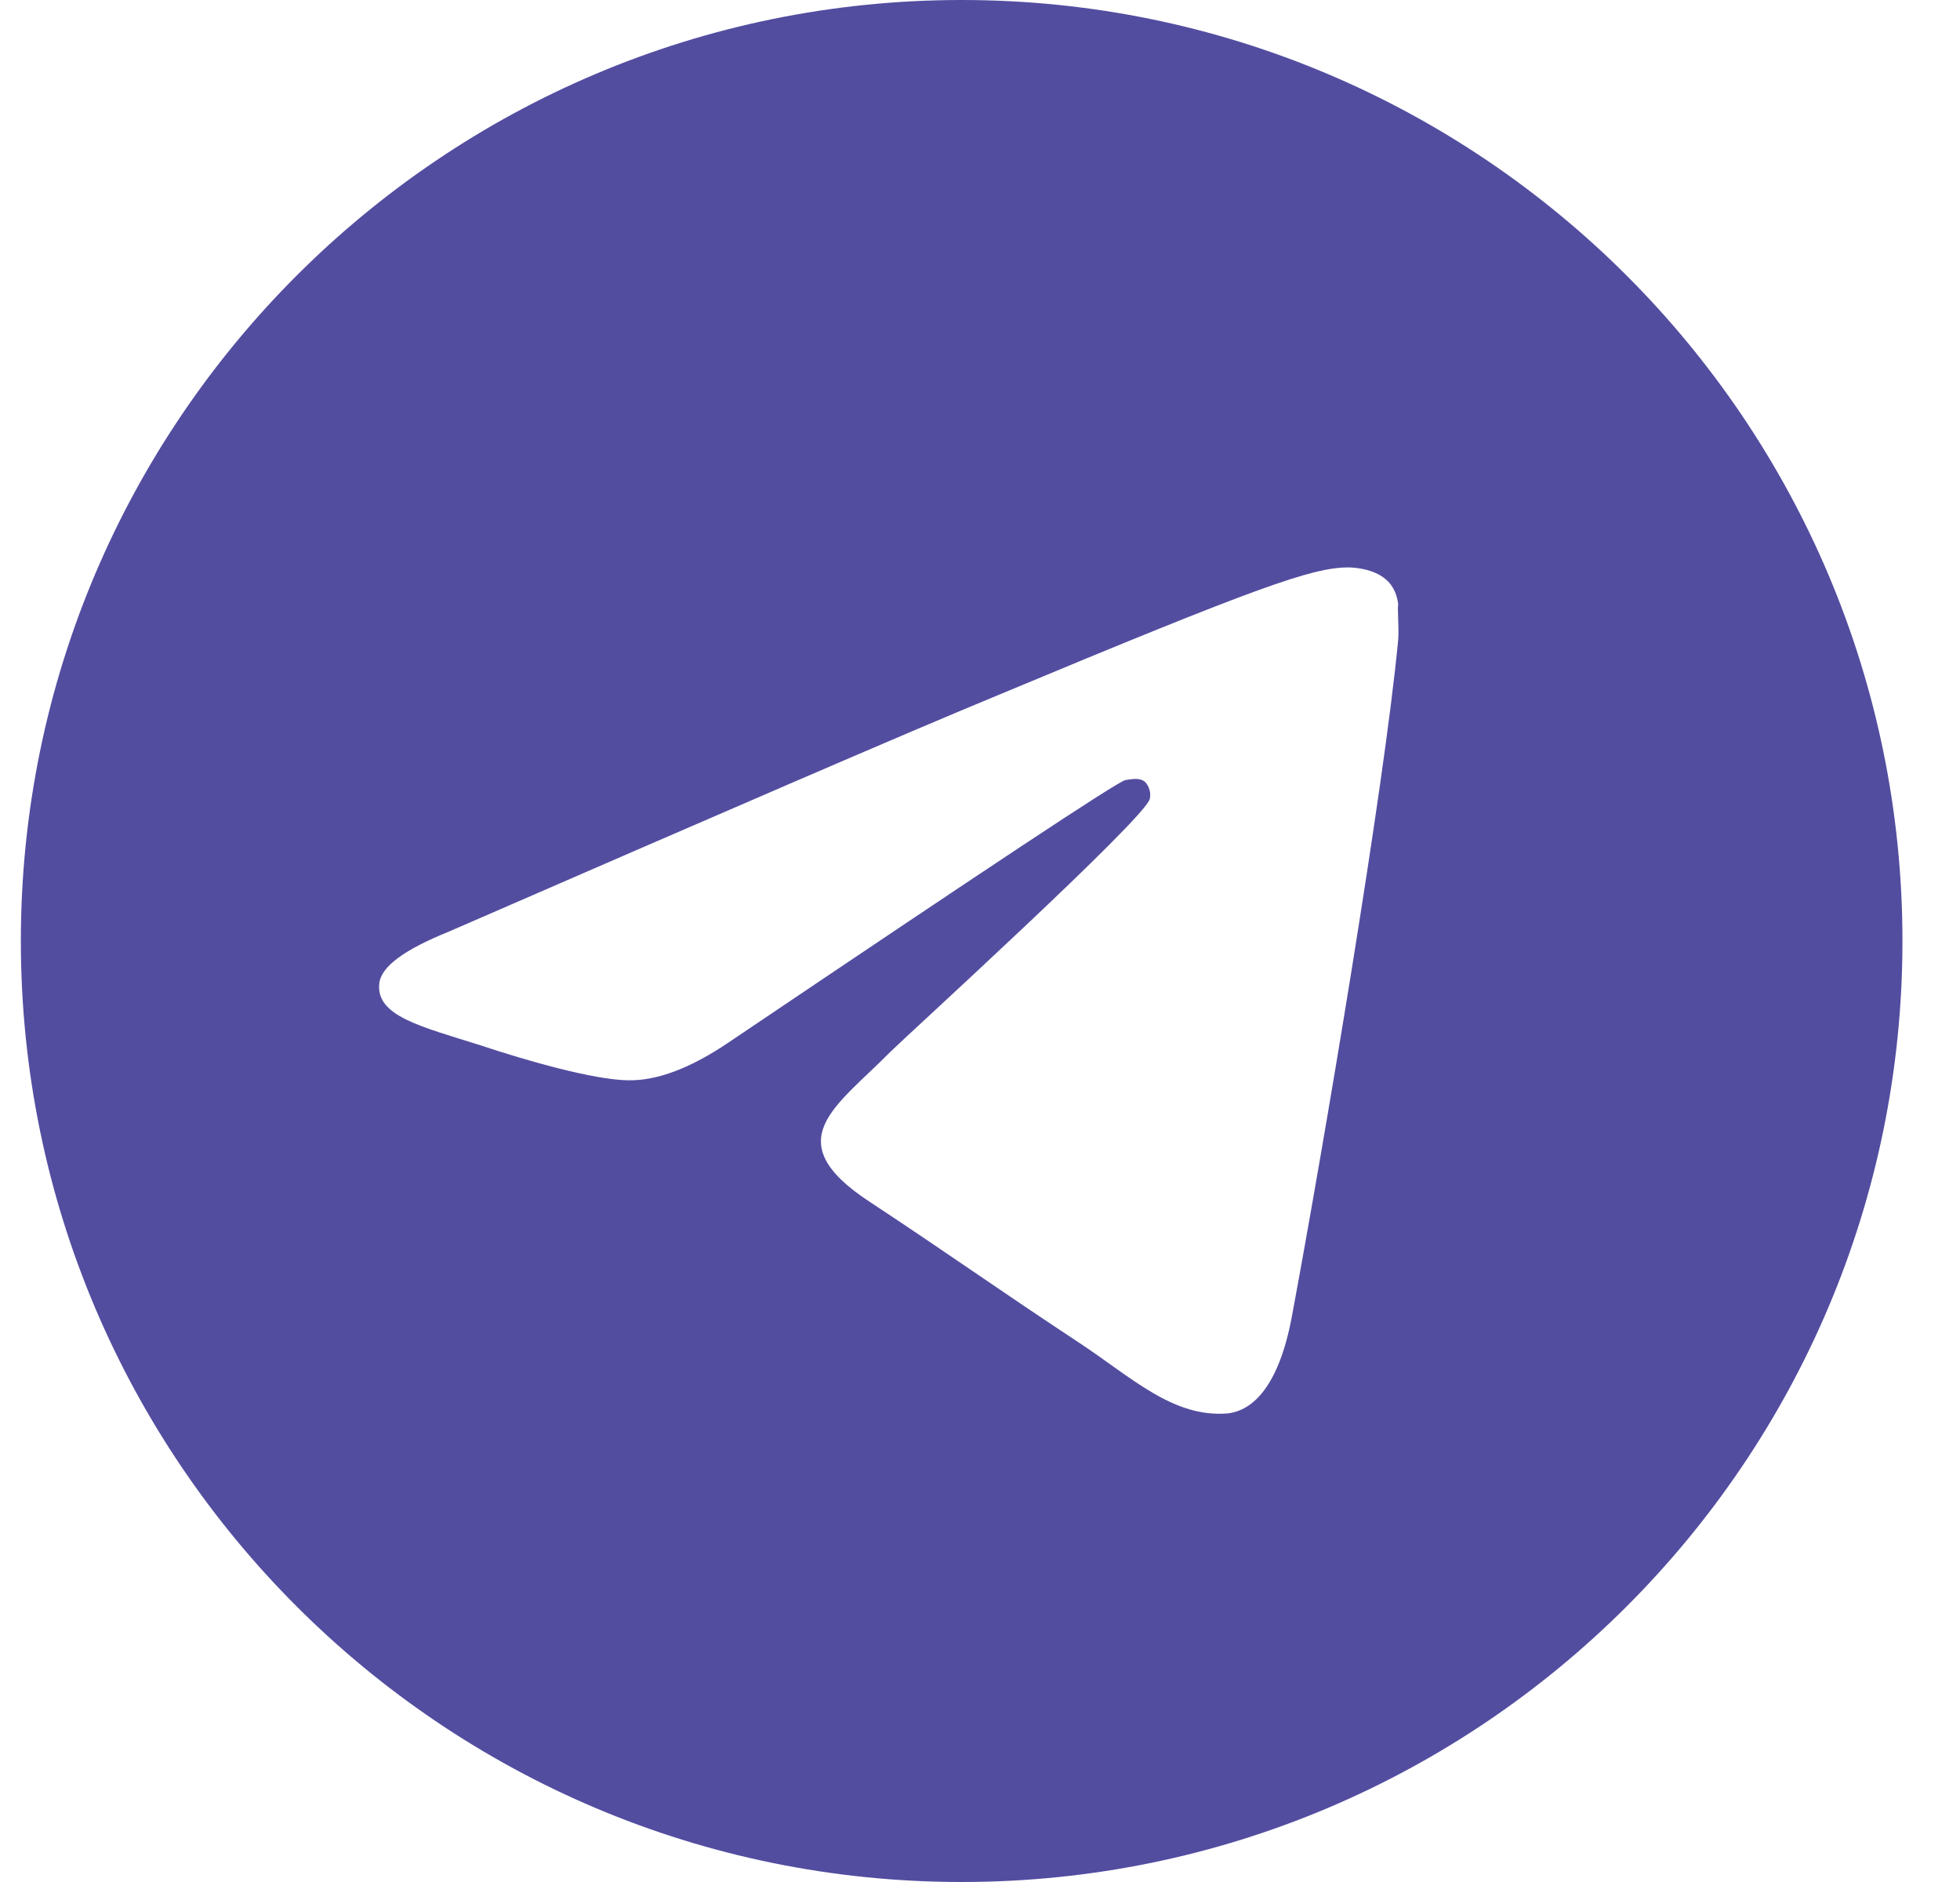 <svg width="25" height="24" viewBox="0 0 25 24" fill="none" xmlns="http://www.w3.org/2000/svg">
<path d="M12.266 0C5.642 0 0.266 5.376 0.266 12C0.266 18.624 5.642 24 12.266 24C18.89 24 24.266 18.624 24.266 12C24.266 5.376 18.89 0 12.266 0ZM17.834 8.16C17.654 10.056 16.874 14.664 16.478 16.788C16.31 17.688 15.974 17.988 15.662 18.024C14.966 18.084 14.438 17.568 13.766 17.124C12.71 16.428 12.11 15.996 11.09 15.324C9.902 14.544 10.67 14.112 11.354 13.416C11.534 13.236 14.606 10.44 14.666 10.188C14.674 10.15 14.673 10.11 14.662 10.073C14.652 10.035 14.633 10 14.606 9.972C14.534 9.912 14.438 9.936 14.354 9.948C14.246 9.972 12.566 11.088 9.29 13.296C8.81 13.62 8.378 13.788 7.994 13.776C7.562 13.764 6.746 13.536 6.134 13.332C5.378 13.092 4.79 12.96 4.838 12.54C4.862 12.324 5.162 12.108 5.726 11.88C9.23 10.356 11.558 9.348 12.722 8.868C16.058 7.476 16.742 7.236 17.198 7.236C17.294 7.236 17.522 7.26 17.666 7.38C17.786 7.476 17.822 7.608 17.834 7.704C17.822 7.776 17.846 7.992 17.834 8.16Z" fill="#534DA0"/>
</svg>
